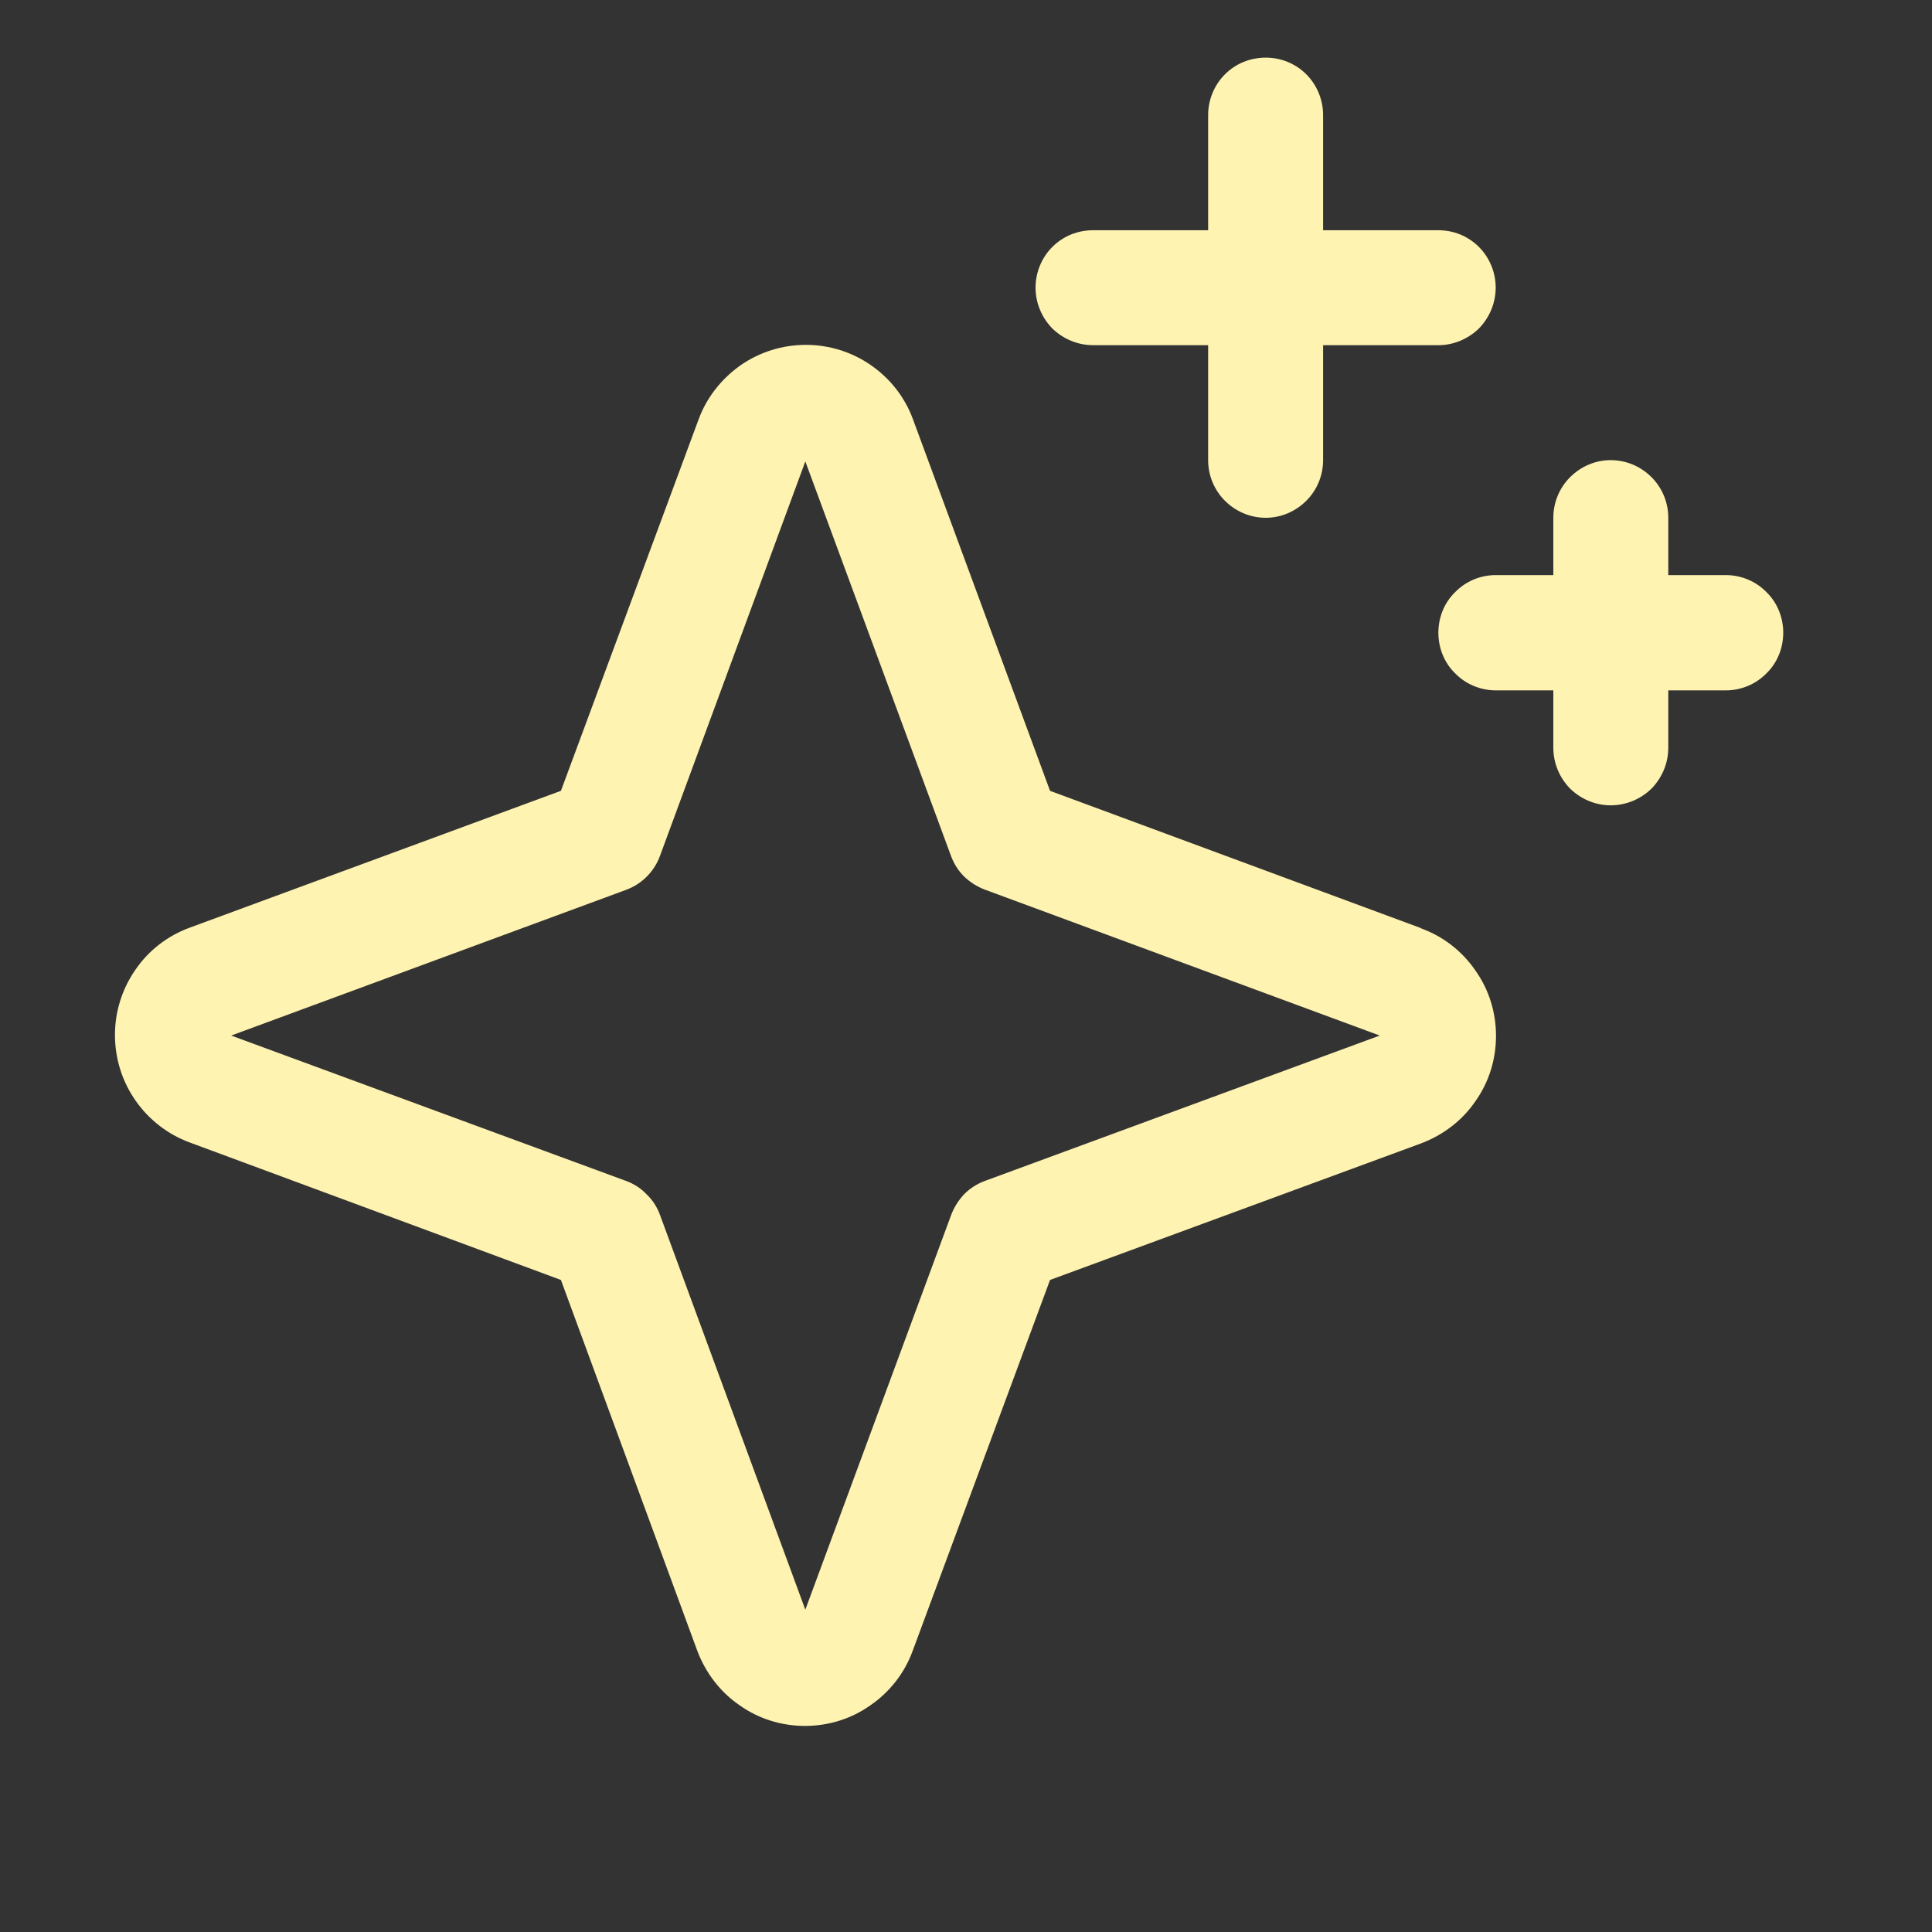 <?xml version="1.0" encoding="utf-8"?>
<svg xmlns="http://www.w3.org/2000/svg" fill="none" height="100%" overflow="visible" preserveAspectRatio="none" style="display: block;" viewBox="0 0 6 6" width="100%">
<rect x="0" y="0" width="6" height="6" fill="#333333" stroke="none"/>
<g clip-path="url(#clip0_0_664)" id="Sparkle">
<path d="M4.412 2.882L3.261 2.456L2.836 1.304C2.811 1.235 2.766 1.177 2.706 1.135C2.646 1.093 2.575 1.071 2.503 1.071C2.43 1.071 2.359 1.093 2.299 1.135C2.24 1.177 2.194 1.235 2.169 1.304L1.742 2.456L0.589 2.881C0.521 2.906 0.462 2.951 0.421 3.011C0.379 3.071 0.357 3.142 0.357 3.214C0.357 3.287 0.379 3.358 0.421 3.418C0.462 3.477 0.521 3.523 0.589 3.548L1.742 3.975L2.166 5.128C2.192 5.196 2.237 5.255 2.297 5.296C2.356 5.338 2.427 5.36 2.5 5.36C2.573 5.36 2.644 5.338 2.703 5.296C2.763 5.255 2.809 5.196 2.834 5.128L3.261 3.975L4.413 3.551C4.482 3.525 4.541 3.48 4.582 3.42C4.624 3.361 4.646 3.29 4.646 3.217C4.646 3.144 4.624 3.073 4.582 3.014C4.541 2.954 4.482 2.908 4.413 2.883L4.412 2.882ZM3.06 3.667C3.035 3.676 3.013 3.69 2.995 3.708C2.977 3.727 2.963 3.749 2.954 3.773L2.501 4.999L2.05 3.774C2.041 3.749 2.027 3.727 2.008 3.709C1.99 3.69 1.968 3.676 1.943 3.667L0.718 3.216L1.943 2.764C1.968 2.755 1.99 2.741 2.008 2.723C2.027 2.704 2.041 2.682 2.05 2.657L2.501 1.433L2.953 2.657C2.962 2.682 2.976 2.704 2.994 2.722C3.013 2.74 3.035 2.754 3.059 2.763L4.285 3.216L3.06 3.667ZM3.216 0.893C3.216 0.846 3.235 0.8 3.268 0.767C3.302 0.733 3.347 0.715 3.395 0.715H3.752V0.357C3.752 0.31 3.771 0.264 3.804 0.231C3.838 0.197 3.883 0.179 3.931 0.179C3.978 0.179 4.023 0.197 4.057 0.231C4.09 0.264 4.109 0.31 4.109 0.357V0.715H4.467C4.514 0.715 4.559 0.733 4.593 0.767C4.626 0.8 4.645 0.846 4.645 0.893C4.645 0.941 4.626 0.986 4.593 1.02C4.559 1.053 4.514 1.072 4.467 1.072H4.109V1.429C4.109 1.477 4.09 1.522 4.057 1.555C4.023 1.589 3.978 1.608 3.931 1.608C3.883 1.608 3.838 1.589 3.804 1.555C3.771 1.522 3.752 1.477 3.752 1.429V1.072H3.395C3.347 1.072 3.302 1.053 3.268 1.02C3.235 0.986 3.216 0.941 3.216 0.893ZM5.538 1.965C5.538 2.012 5.52 2.058 5.486 2.091C5.453 2.125 5.407 2.144 5.36 2.144H5.181V2.322C5.181 2.37 5.162 2.415 5.129 2.449C5.095 2.482 5.05 2.501 5.002 2.501C4.955 2.501 4.91 2.482 4.876 2.449C4.843 2.415 4.824 2.37 4.824 2.322V2.144H4.645C4.598 2.144 4.552 2.125 4.519 2.091C4.485 2.058 4.467 2.012 4.467 1.965C4.467 1.918 4.485 1.872 4.519 1.839C4.552 1.805 4.598 1.786 4.645 1.786H4.824V1.608C4.824 1.56 4.843 1.515 4.876 1.482C4.91 1.448 4.955 1.429 5.002 1.429C5.05 1.429 5.095 1.448 5.129 1.482C5.162 1.515 5.181 1.56 5.181 1.608V1.786H5.36C5.407 1.786 5.453 1.805 5.486 1.839C5.52 1.872 5.538 1.918 5.538 1.965Z" fill="#FEF3B1" id="Vector"/>
</g>
<defs>
<clipPath id="clip0_0_664">
<rect fill="white" height="5.717" width="5.717"/>
</clipPath>
</defs>
</svg>